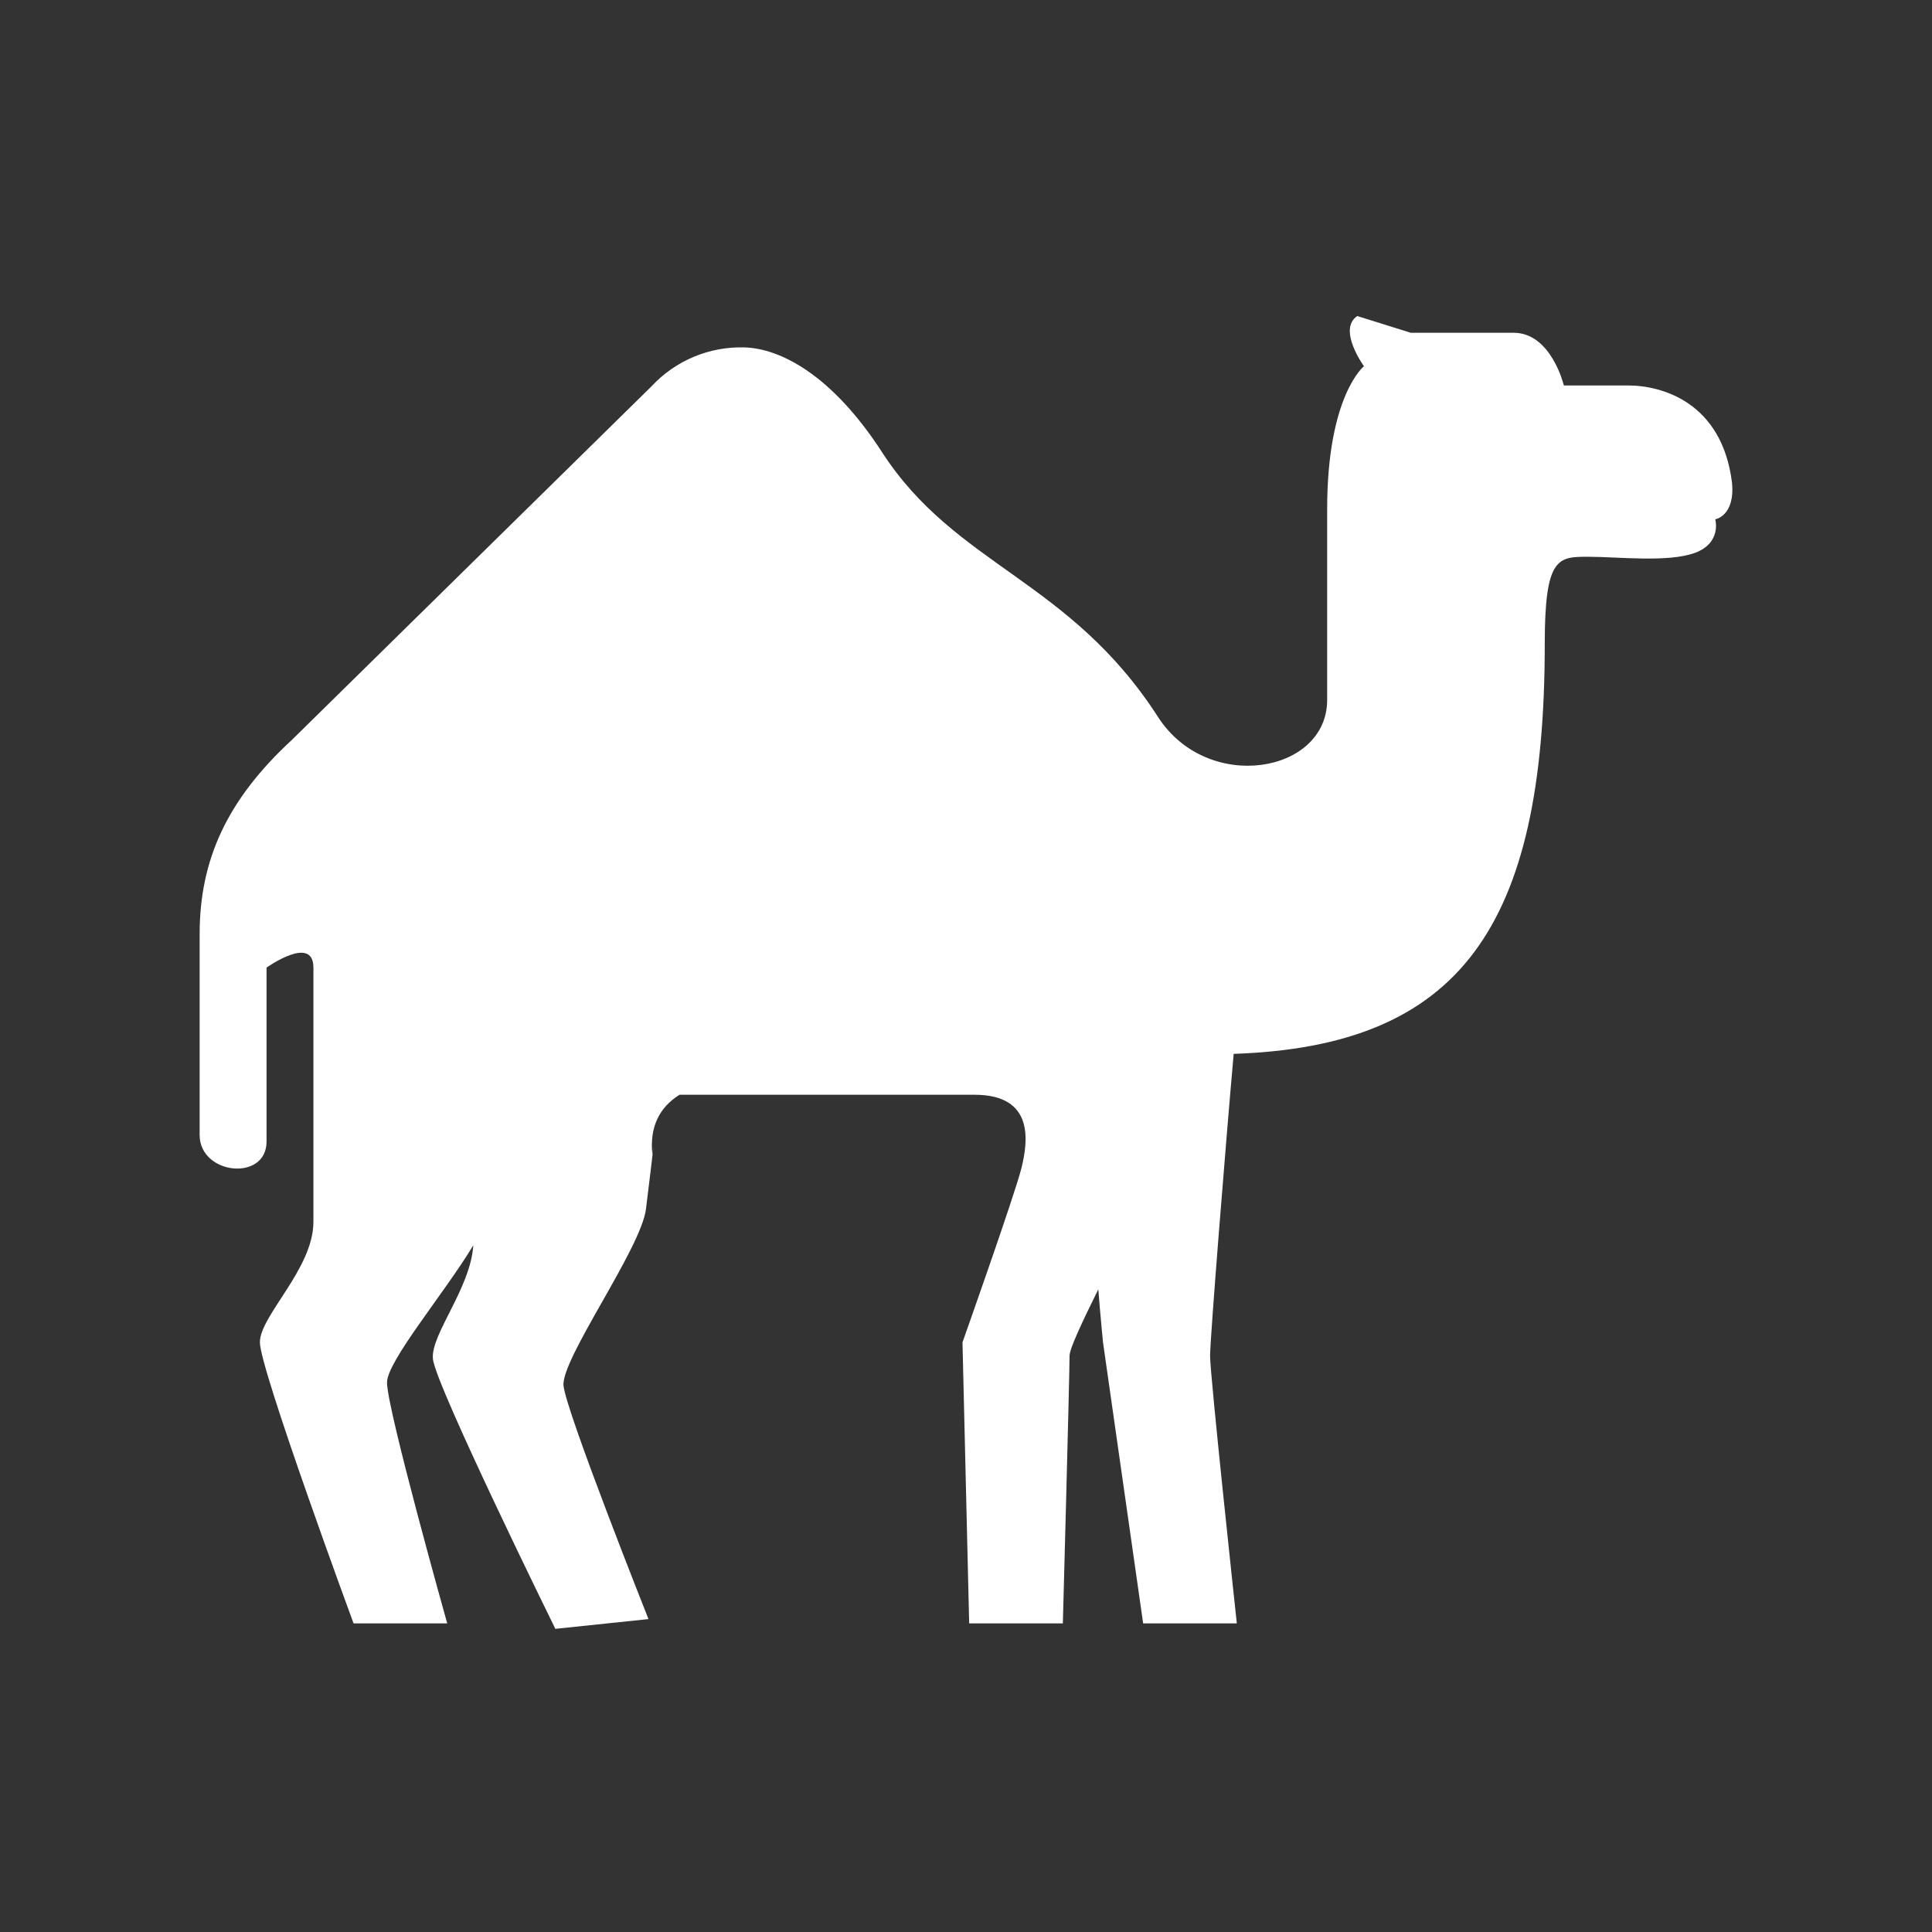 <?xml version="1.0" encoding="UTF-8"?> <svg xmlns="http://www.w3.org/2000/svg" width="300" height="300" viewBox="0 0 300 300" fill="none"><rect x="0" y="0" width="300" height="300" fill="#333333" stroke="none"/><g clip-path="url(#clip0_256_114)"><path d="M268.941 74.921C267.386 62.453 258.032 59.855 252.837 59.855C247.643 59.855 242.835 59.855 242.835 59.855C242.835 59.855 240.889 51.673 235.043 51.673C232.446 51.673 219.069 51.673 219.069 51.673L210.756 49.076C207.642 51.155 211.795 56.867 211.795 56.867C211.795 56.867 206.08 61.414 206.08 79.078C206.08 96.741 206.08 102.977 206.08 108.689C206.08 120.12 187.498 123.259 179.825 111.343C166.078 89.987 148.412 87.907 136.984 70.248C129.143 58.127 121.109 54.115 115.633 53.946C110.157 53.777 104.874 55.984 101.151 60.003L45.31 114.904C35.16 124.276 31 133.627 31 145.058C31 156.485 31 169.992 31 176.229C31 182.461 41.389 183.503 41.389 177.267C41.389 171.034 41.389 150.249 41.389 150.249C41.389 150.249 48.667 145.058 48.667 150.249C48.667 155.447 48.667 182.462 48.667 189.736C48.667 197.01 40.355 204.284 40.355 208.44C40.355 212.597 54.9 252.077 54.9 252.077H69.445C69.445 252.077 60.095 218.83 60.095 214.673C60.095 211.352 69.143 200.635 73.496 193.364C73.053 200.107 66.827 207.241 67.225 211.038C67.658 215.174 86.233 252.925 86.233 252.925L100.697 251.412C100.697 251.412 87.94 219.32 87.507 215.184C87.074 211.05 99.543 193.914 100.307 187.727C102 173.97 101.299 179.266 101.299 179.266C100.845 174.941 102.429 171.925 105.515 169.993C122.5 169.993 144.281 169.993 151.323 169.993C160.674 169.993 159.632 177.267 158.598 181.424C157.556 185.58 149.455 208.439 149.455 208.439L150.493 252.078H165.039C165.039 252.078 166.08 213.633 166.08 210.518C166.08 209.438 168.012 205.334 170.542 200.21C170.912 204.817 171.275 208.439 171.275 208.439L177.507 252.078H192.053C192.053 252.078 187.9 213.633 187.9 210.518C187.9 207.875 190.391 176.814 191.567 163.644C226.683 162.455 239.869 144.02 239.869 99.966C239.869 86.458 241.949 86.455 246.623 86.455C251.297 86.455 259.074 87.387 263.228 85.832C267.387 84.276 266.346 80.637 266.346 80.637C266.346 80.637 269.462 80.116 268.941 74.921Z" fill="white"></path></g><defs><clipPath id="clip0_256_114"><rect width="238" height="238" fill="white" transform="translate(31 32)"></rect></clipPath></defs></svg> 